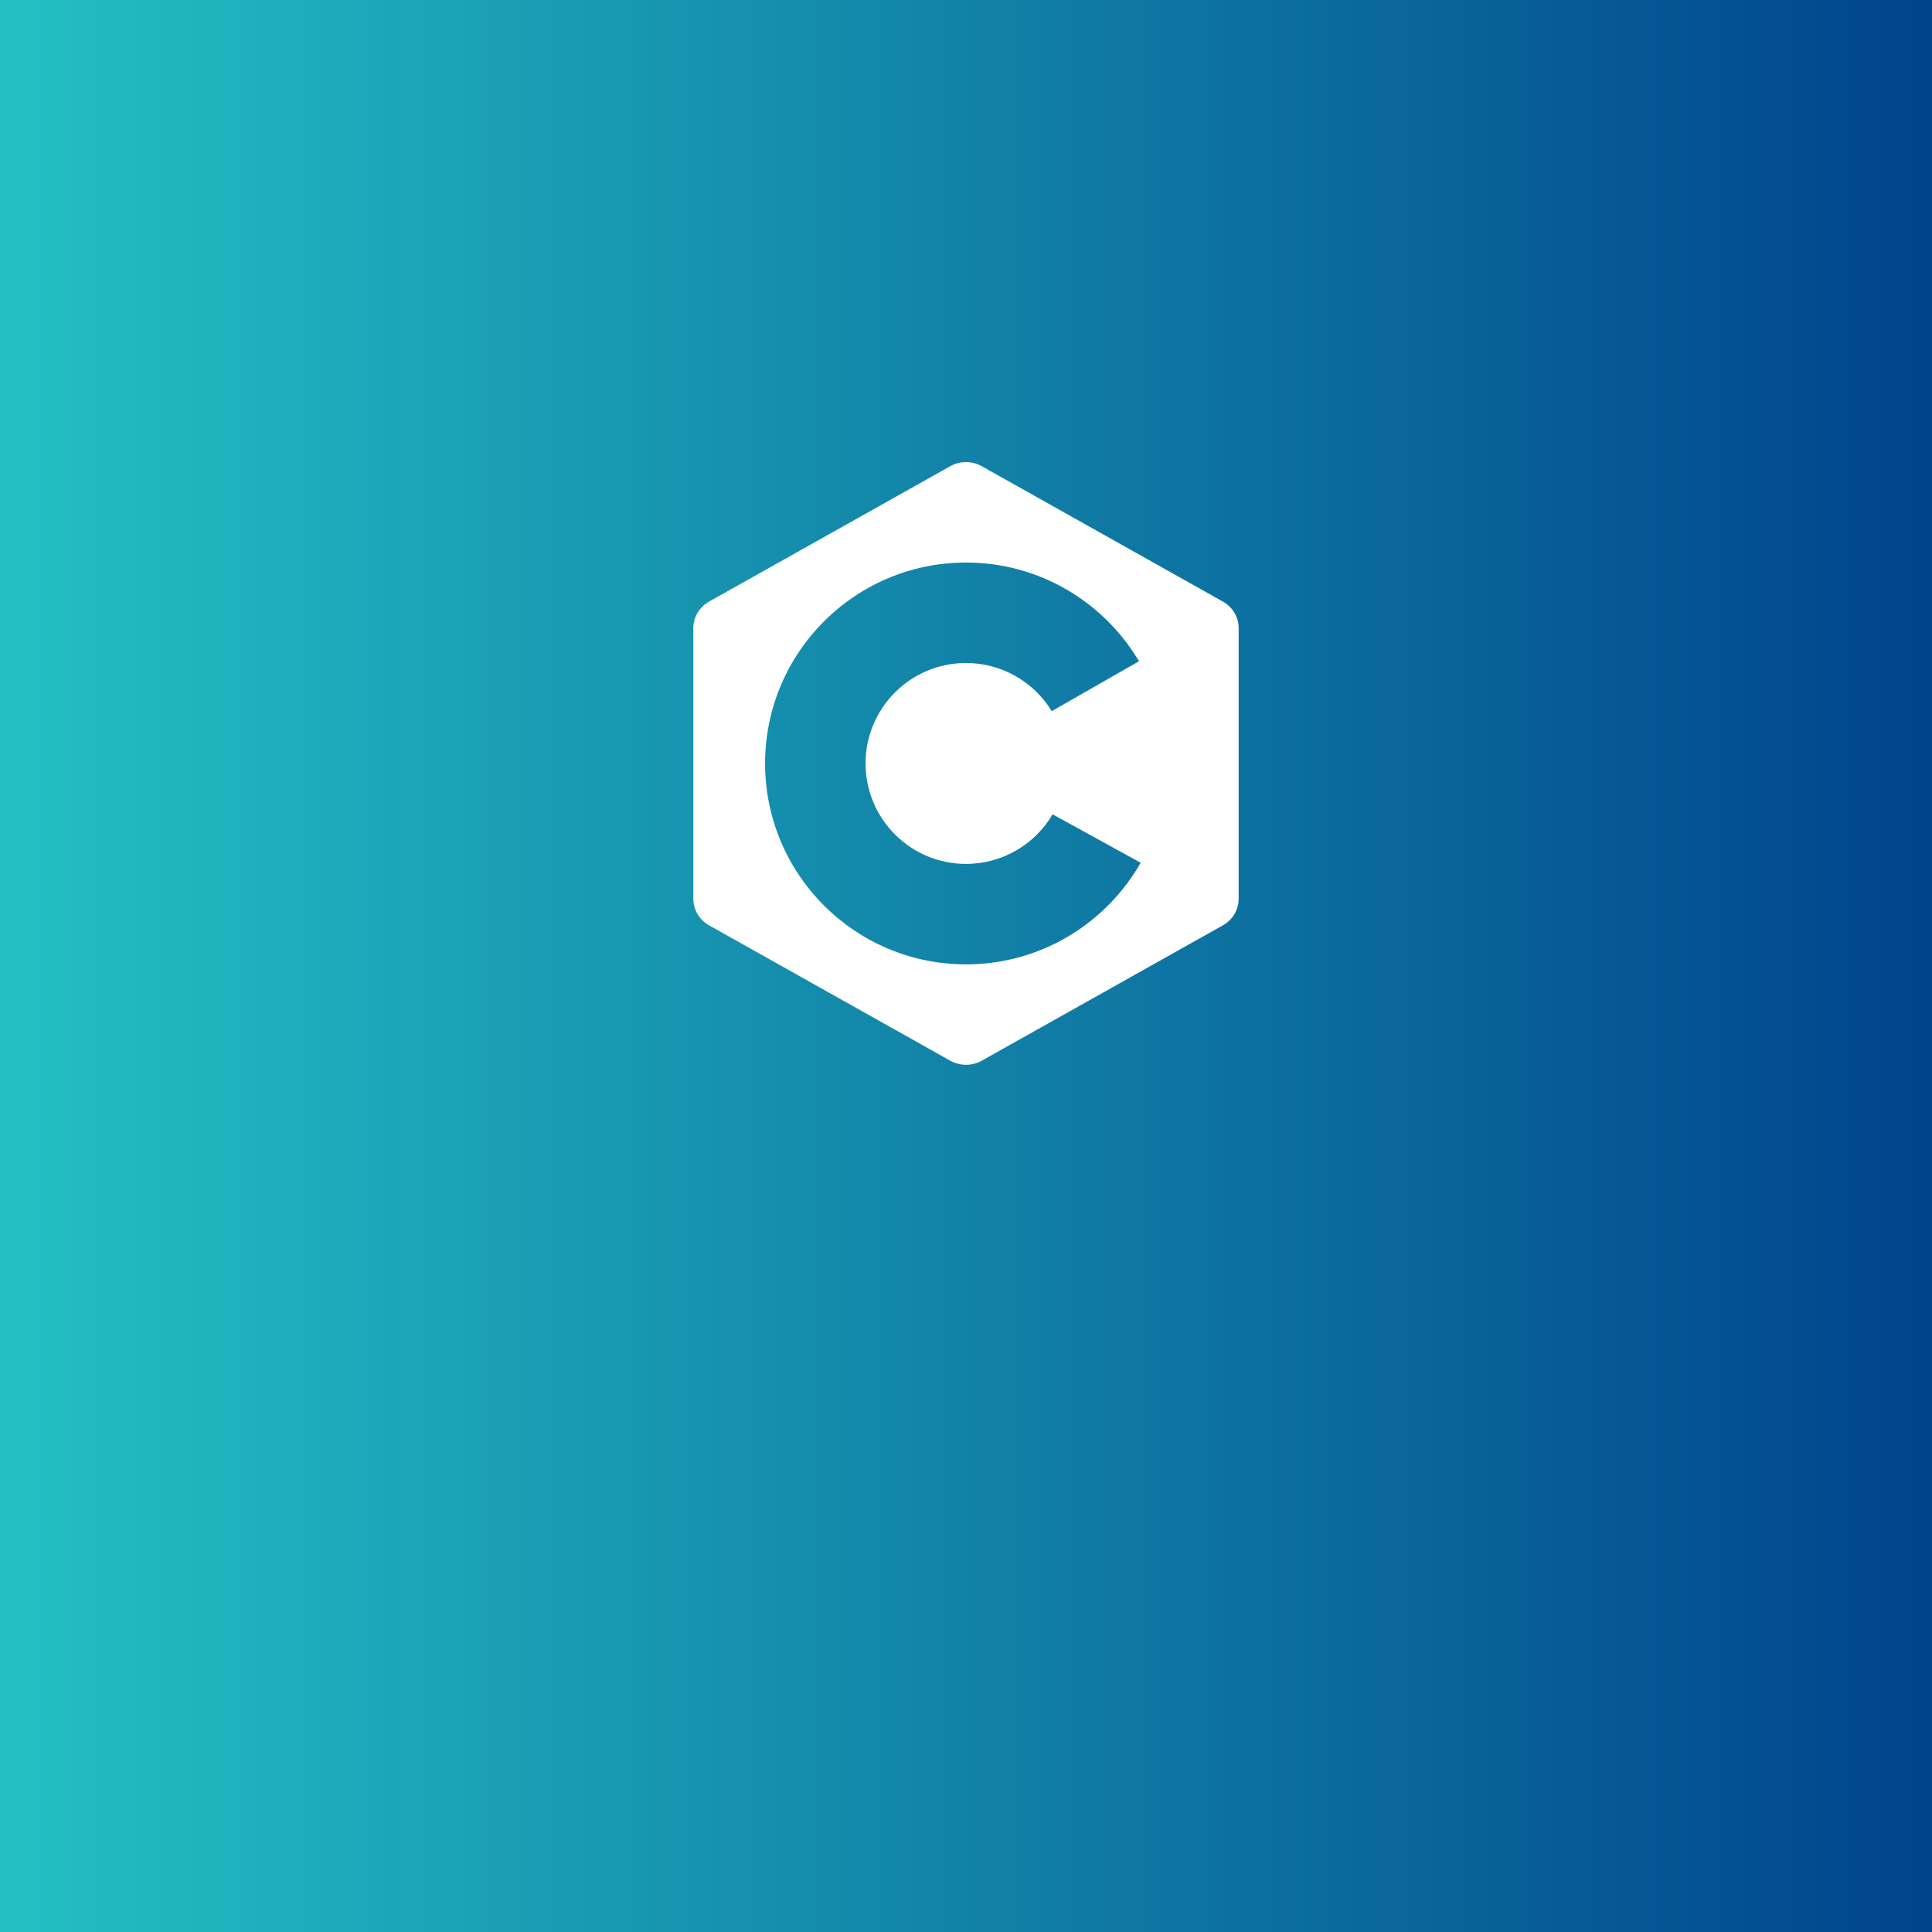 <svg width="496" height="496" viewBox="0 0 496 496" fill="none" xmlns="http://www.w3.org/2000/svg">
<rect x="0" y="0" width="496" height="496" fill="#808080" stroke="none"/>
<rect width="496" height="496" fill="url(#paint0_linear_3122_24656)"/>
<path fill-rule="evenodd" clip-rule="evenodd" d="M252.038 119.686C249.54 118.282 246.46 118.282 243.958 119.686C237.782 123.153 225.4 130.103 213.016 137.055C200.62 144.013 188.222 150.972 182.041 154.442C179.54 155.846 178 158.44 178 161.247V230.757C178 233.565 179.54 236.155 182.038 237.558C189.679 241.846 206.806 251.46 221.692 259.816C230.892 264.981 239.237 269.665 243.958 272.315C246.456 273.719 249.536 273.719 252.038 272.315C259.681 268.027 276.812 258.41 291.701 250.052C300.898 244.889 309.238 240.207 313.958 237.558C316.46 236.155 318 233.561 318 230.753V161.243C318 158.436 316.46 155.842 313.958 154.442C306.315 150.154 289.185 140.538 274.297 132.18C265.099 127.017 256.758 122.335 252.038 119.686ZM248 144.421C266.892 144.421 283.425 154.6 292.41 169.767L270.013 182.565C265.479 175.157 257.312 170.211 248 170.211C233.764 170.211 222.21 181.765 222.21 196C222.21 210.233 233.768 221.79 248 221.79C257.468 221.79 265.752 216.675 270.238 209.06L292.839 221.495C283.958 237.07 267.197 247.579 248 247.579C219.532 247.579 196.421 224.468 196.421 196C196.421 167.533 219.532 144.421 248 144.421Z" fill="white"/>
<defs>
<linearGradient id="paint0_linear_3122_24656" x1="0" y1="248" x2="496" y2="248" gradientUnits="userSpaceOnUse">
<stop stop-color="#23C0C3"/>
<stop offset="1" stop-color="#00448C"/>
</linearGradient>
</defs>
</svg>
